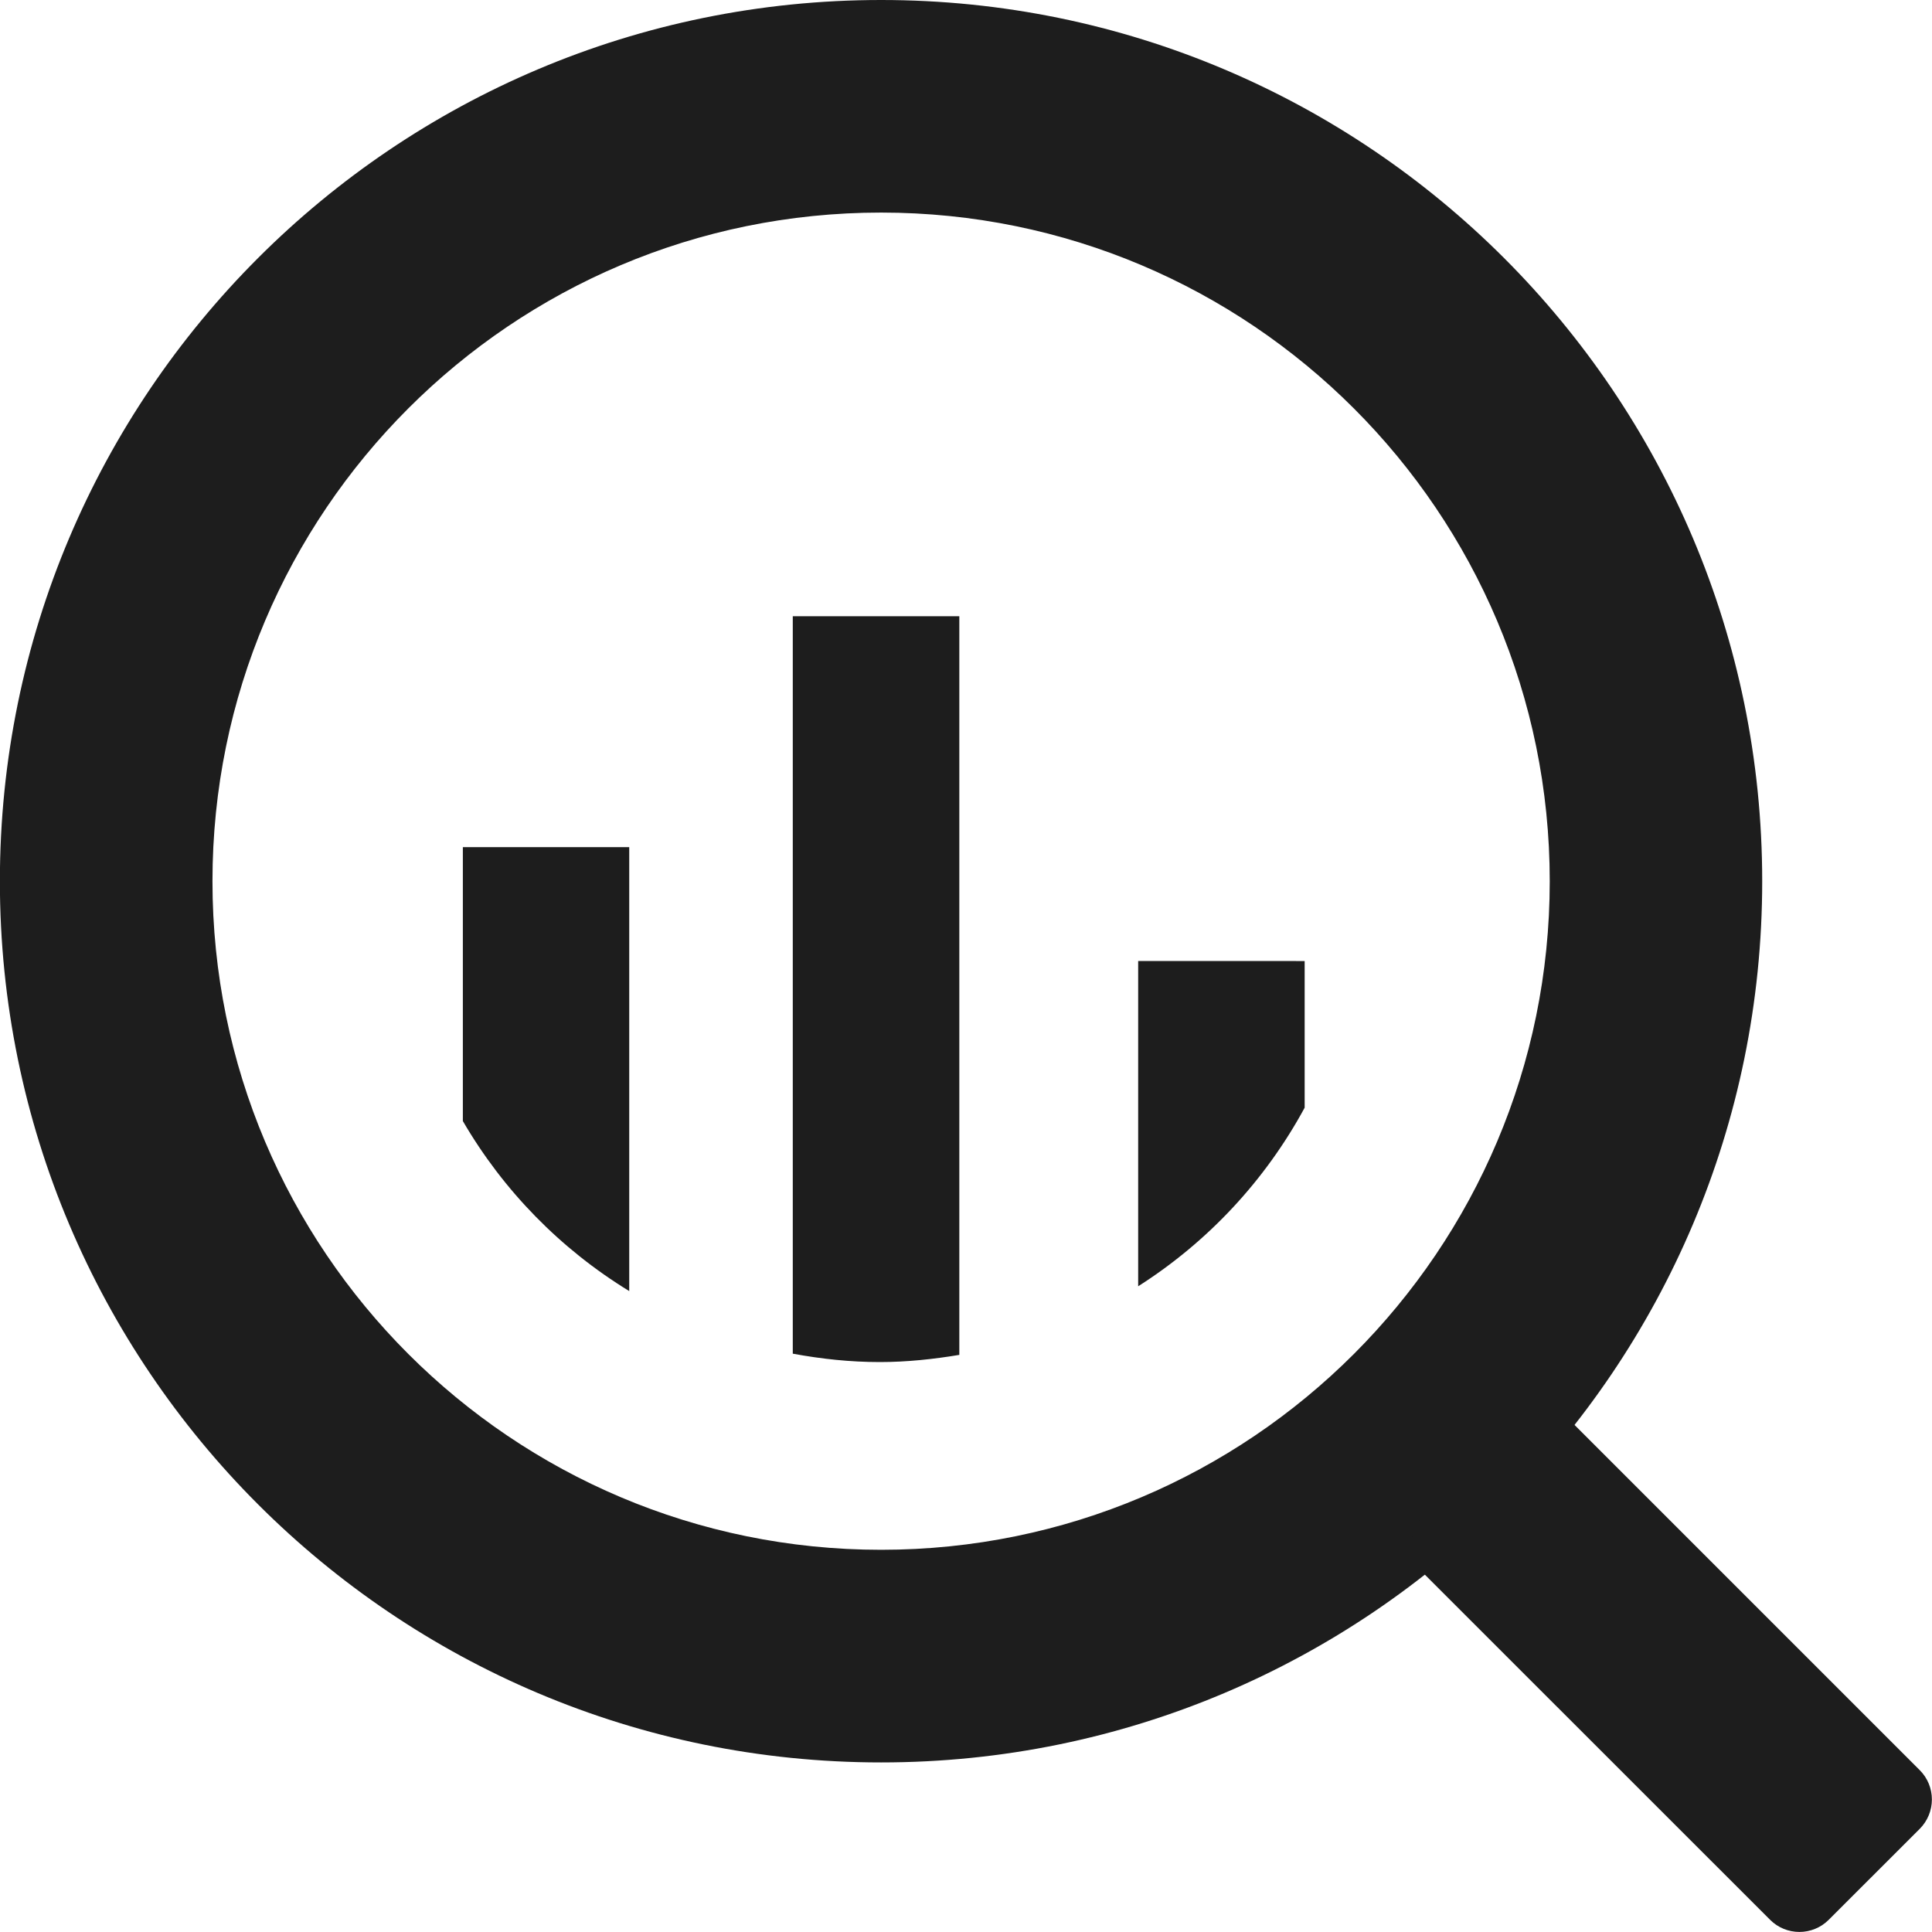 <?xml version="1.0" encoding="UTF-8"?>
<svg xmlns="http://www.w3.org/2000/svg" width="35" height="35" viewBox="0 0 35 35" fill="none">
  <path d="M15.962 0C7.145 0 -0.002 7.147 -0.002 15.964C-0.002 24.78 7.145 31.928 15.962 31.928C24.778 31.928 31.924 24.78 31.924 15.964C31.924 7.147 24.777 0 15.962 0ZM15.962 28.076C9.272 28.076 3.849 22.653 3.849 15.964C3.849 9.274 9.272 3.851 15.962 3.851C22.651 3.851 28.075 9.275 28.075 15.964C28.075 22.654 22.651 28.076 15.962 28.076Z" fill="#1D1D1D"></path>
  <path d="M8.385 15.347V20.309C9.119 21.57 10.155 22.628 11.399 23.389V15.347H8.385ZM14.362 11.164V24.523C14.875 24.618 15.399 24.675 15.938 24.675C16.43 24.675 16.909 24.623 17.379 24.545V11.164H14.362ZM20.619 17.409V23.302C21.883 22.498 22.921 21.384 23.635 20.067V17.41L20.619 17.409ZM27.45 25.797L25.796 27.452C25.656 27.592 25.577 27.782 25.577 27.981C25.577 28.179 25.656 28.369 25.796 28.51L32.069 34.781C32.209 34.921 32.4 34.999 32.598 34.999C32.796 34.999 32.986 34.921 33.127 34.781L34.781 33.128C34.92 32.987 34.998 32.797 34.998 32.599C34.998 32.401 34.92 32.211 34.781 32.071L28.507 25.797C28.366 25.657 28.176 25.579 27.978 25.579C27.78 25.579 27.59 25.657 27.45 25.797Z" fill="#1D1D1D"></path>
</svg>
